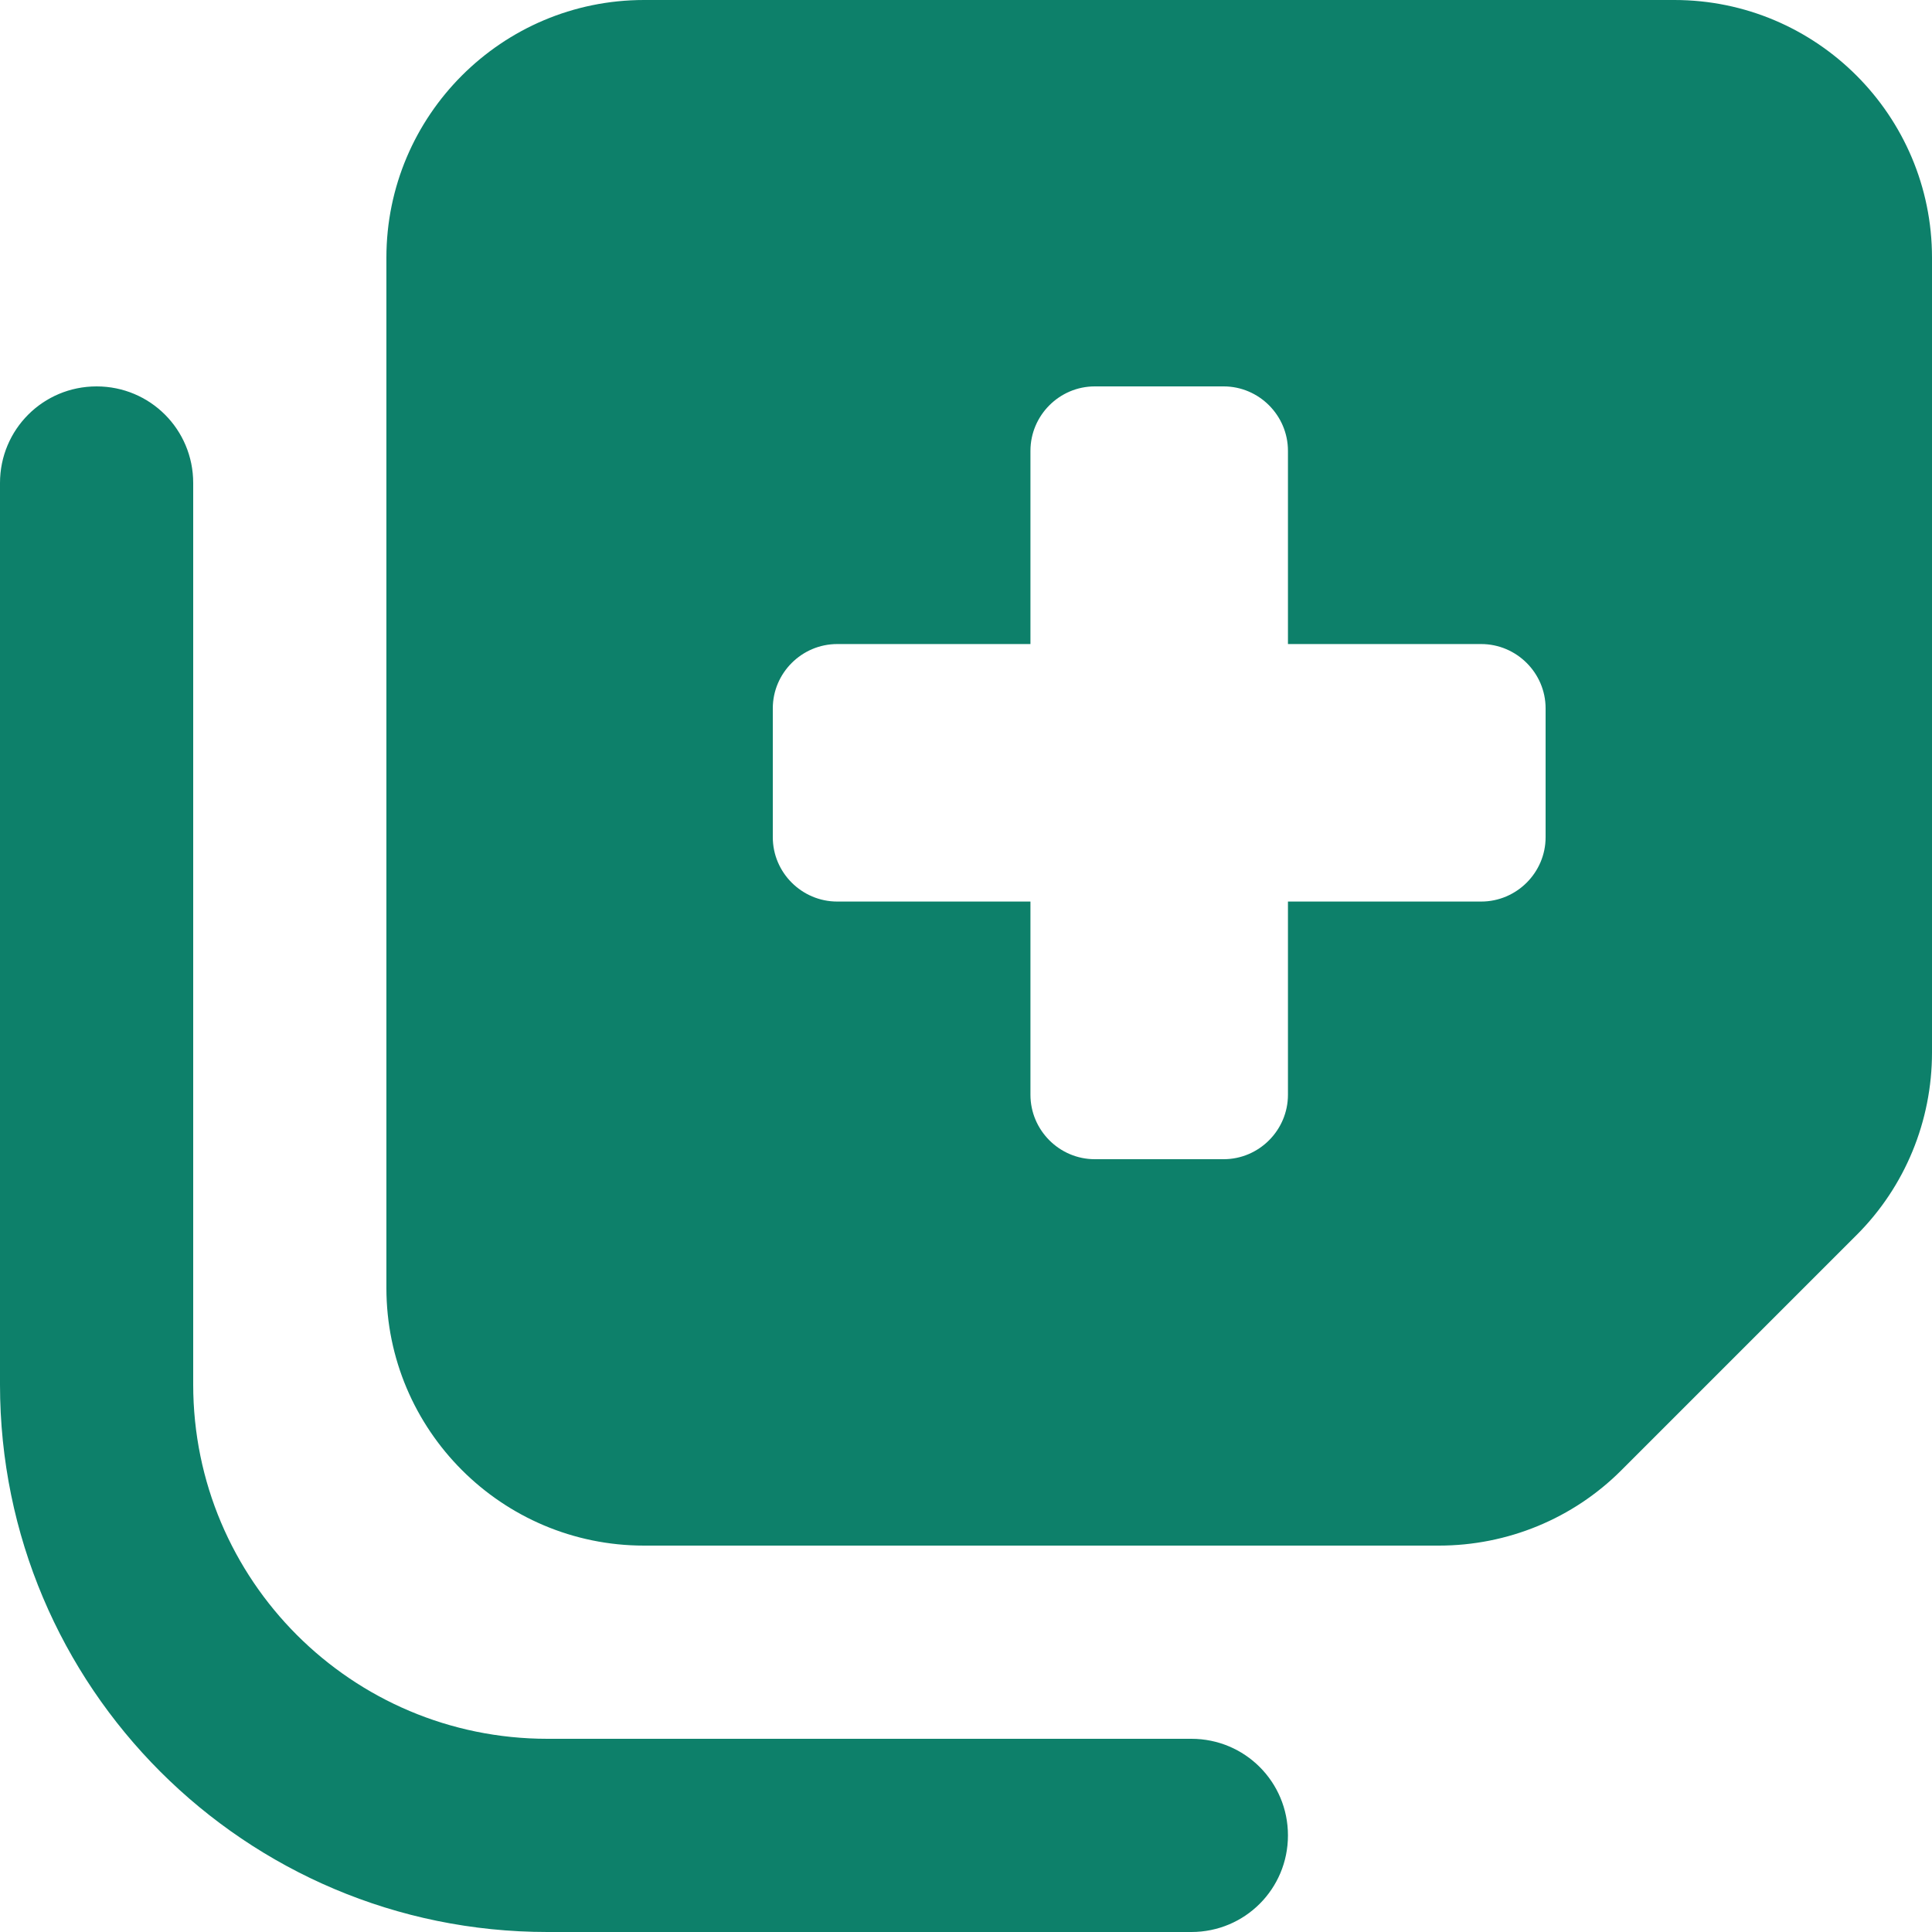 <svg width="14" height="14" viewBox="0 0 14 14" fill="none" xmlns="http://www.w3.org/2000/svg">
<path d="M2.8 9.333V1.867C2.8 0.837 3.637 0 4.667 0H12.133C13.163 0 14 0.837 14 1.867V7.627C14 8.123 13.805 8.598 13.455 8.948L11.748 10.655C11.398 11.005 10.923 11.2 10.427 11.2H4.667C3.637 11.2 2.8 10.363 2.8 9.333ZM7.933 2.8C7.677 2.8 7.467 3.01 7.467 3.267V4.667H6.067C5.81 4.667 5.6 4.877 5.6 5.133V6.067C5.6 6.323 5.81 6.533 6.067 6.533H7.467V7.933C7.467 8.19 7.677 8.4 7.933 8.4H8.867C9.123 8.4 9.333 8.19 9.333 7.933V6.533H10.733C10.99 6.533 11.2 6.323 11.2 6.067V5.133C11.2 4.877 10.99 4.667 10.733 4.667H9.333V3.267C9.333 3.01 9.123 2.8 8.867 2.8H7.933ZM8.633 12.6C9.021 12.6 9.333 12.912 9.333 13.3C9.333 13.688 9.021 14 8.633 14H3.967C1.776 14 0 12.224 0 10.033V3.5C0 3.112 0.312 2.8 0.7 2.8C1.088 2.8 1.4 3.112 1.4 3.5V10.033C1.4 11.451 2.549 12.6 3.967 12.6H8.633Z" fill="#0D806A"/>
</svg>
